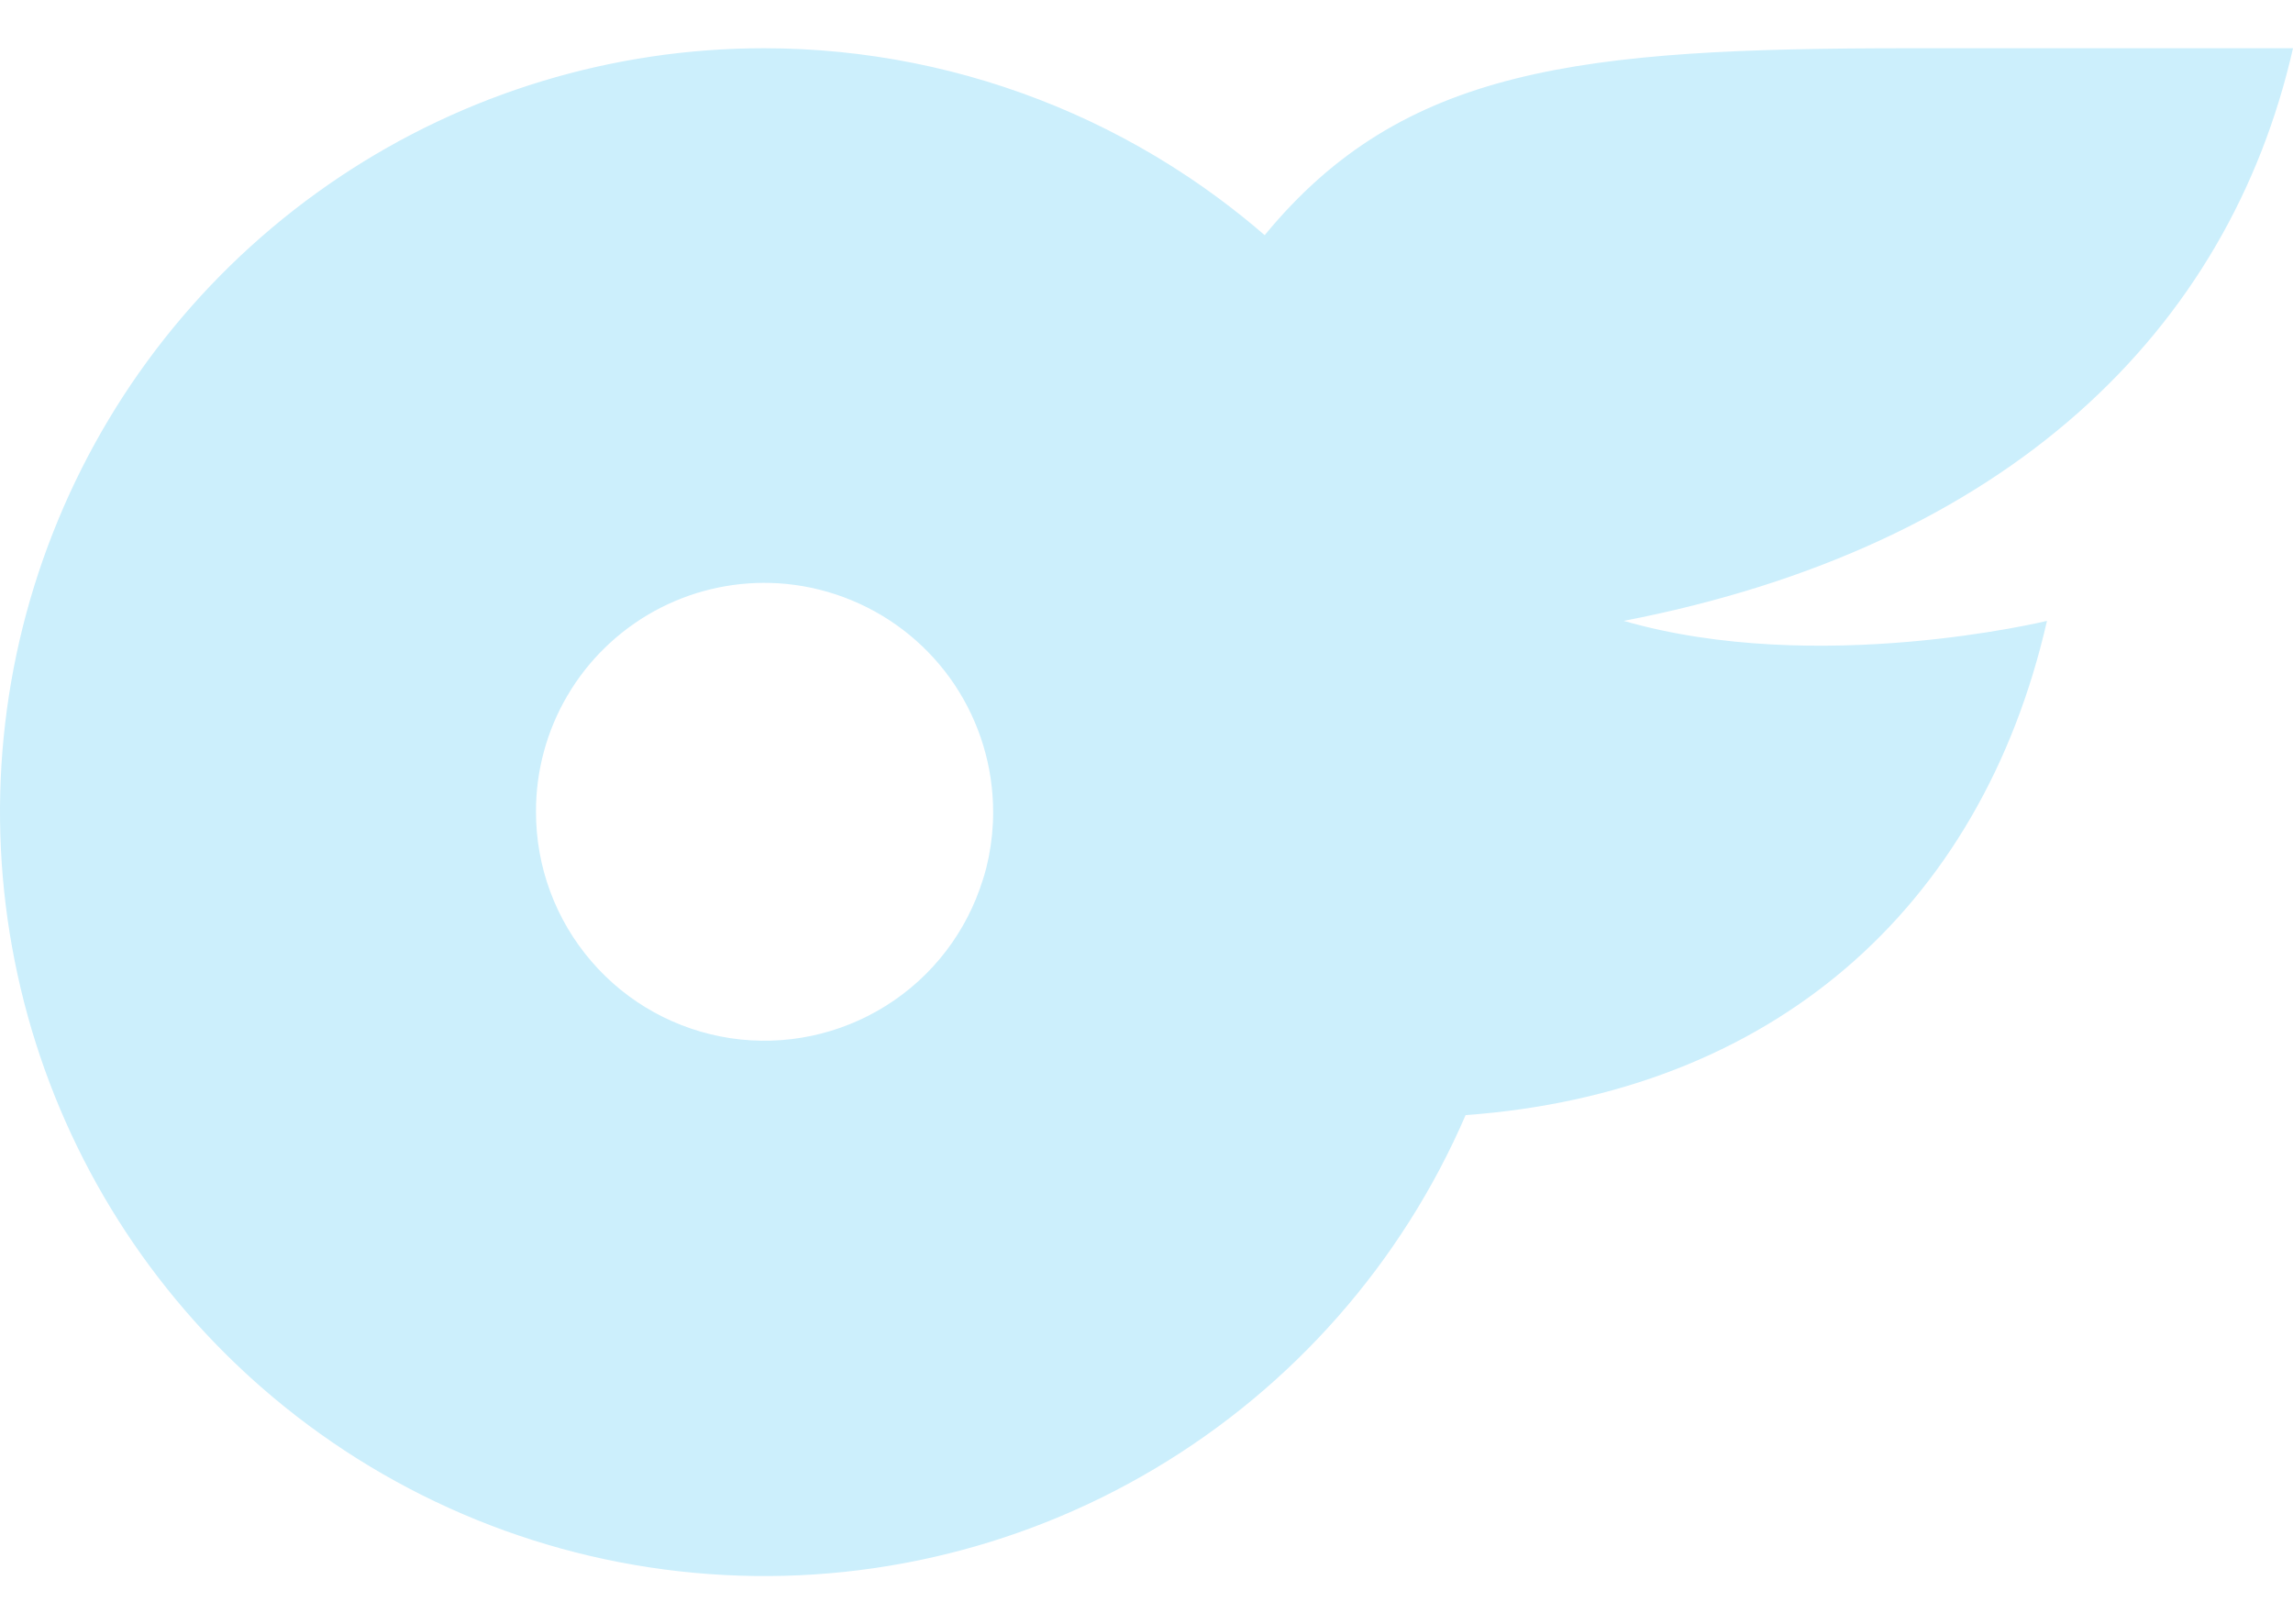 <svg width="24" height="17" viewBox="0 0 24 17" fill="none" xmlns="http://www.w3.org/2000/svg">
<path d="M24 0.505H19.985C16.535 0.505 14.685 0.702 13.237 2.462C11.963 1.358 10.373 0.684 8.693 0.538C7.013 0.392 5.33 0.78 3.885 1.648C2.439 2.515 1.304 3.818 0.643 5.369C-0.018 6.92 -0.172 8.64 0.204 10.284C0.579 11.928 1.464 13.411 2.733 14.521C4.002 15.631 5.589 16.312 7.268 16.466C8.947 16.621 10.632 16.24 12.081 15.379C13.531 14.518 14.672 13.221 15.34 11.674C18.522 11.443 20.73 9.539 21.425 6.5C21.425 6.5 19.026 7.085 16.995 6.5C21.013 5.723 23.328 3.463 24 0.505ZM5.61 8.501C5.608 8.073 5.722 7.651 5.939 7.282C6.156 6.912 6.469 6.608 6.844 6.4C7.219 6.193 7.643 6.09 8.072 6.103C8.501 6.115 8.918 6.243 9.28 6.472C9.386 5.758 9.75 5.108 10.302 4.642C10.854 4.177 11.556 3.929 12.278 3.944H12.286C11.366 5.722 10.879 7.296 10.288 9.207C10.119 9.755 9.76 10.224 9.275 10.528C8.79 10.833 8.212 10.954 7.646 10.869C7.079 10.783 6.562 10.498 6.189 10.063C5.815 9.629 5.61 9.075 5.61 8.502V8.501ZM7.996 0.505C6.415 0.505 4.869 0.974 3.554 1.853C2.239 2.732 1.214 3.98 0.609 5.442C0.003 6.903 -0.155 8.51 0.154 10.061C0.462 11.613 1.224 13.037 2.342 14.155C3.46 15.274 4.885 16.035 6.436 16.344C7.987 16.652 9.595 16.494 11.056 15.889C12.517 15.284 13.766 14.259 14.644 12.944C15.523 11.629 15.992 10.083 15.992 8.501C15.992 6.381 15.15 4.347 13.65 2.847C12.15 1.348 10.117 0.505 7.996 0.505ZM7.996 10.899C7.521 10.899 7.058 10.759 6.663 10.495C6.268 10.231 5.961 9.857 5.779 9.418C5.598 8.98 5.551 8.497 5.643 8.032C5.736 7.566 5.965 7.139 6.3 6.803C6.636 6.468 7.064 6.24 7.529 6.147C7.995 6.055 8.477 6.103 8.915 6.285C9.354 6.467 9.728 6.774 9.992 7.169C10.255 7.564 10.395 8.028 10.395 8.502C10.395 8.818 10.333 9.13 10.213 9.421C10.092 9.712 9.916 9.976 9.693 10.199C9.47 10.422 9.205 10.598 8.914 10.719C8.623 10.839 8.311 10.9 7.996 10.899Z" fill="#CCEFFC"/>
</svg>
